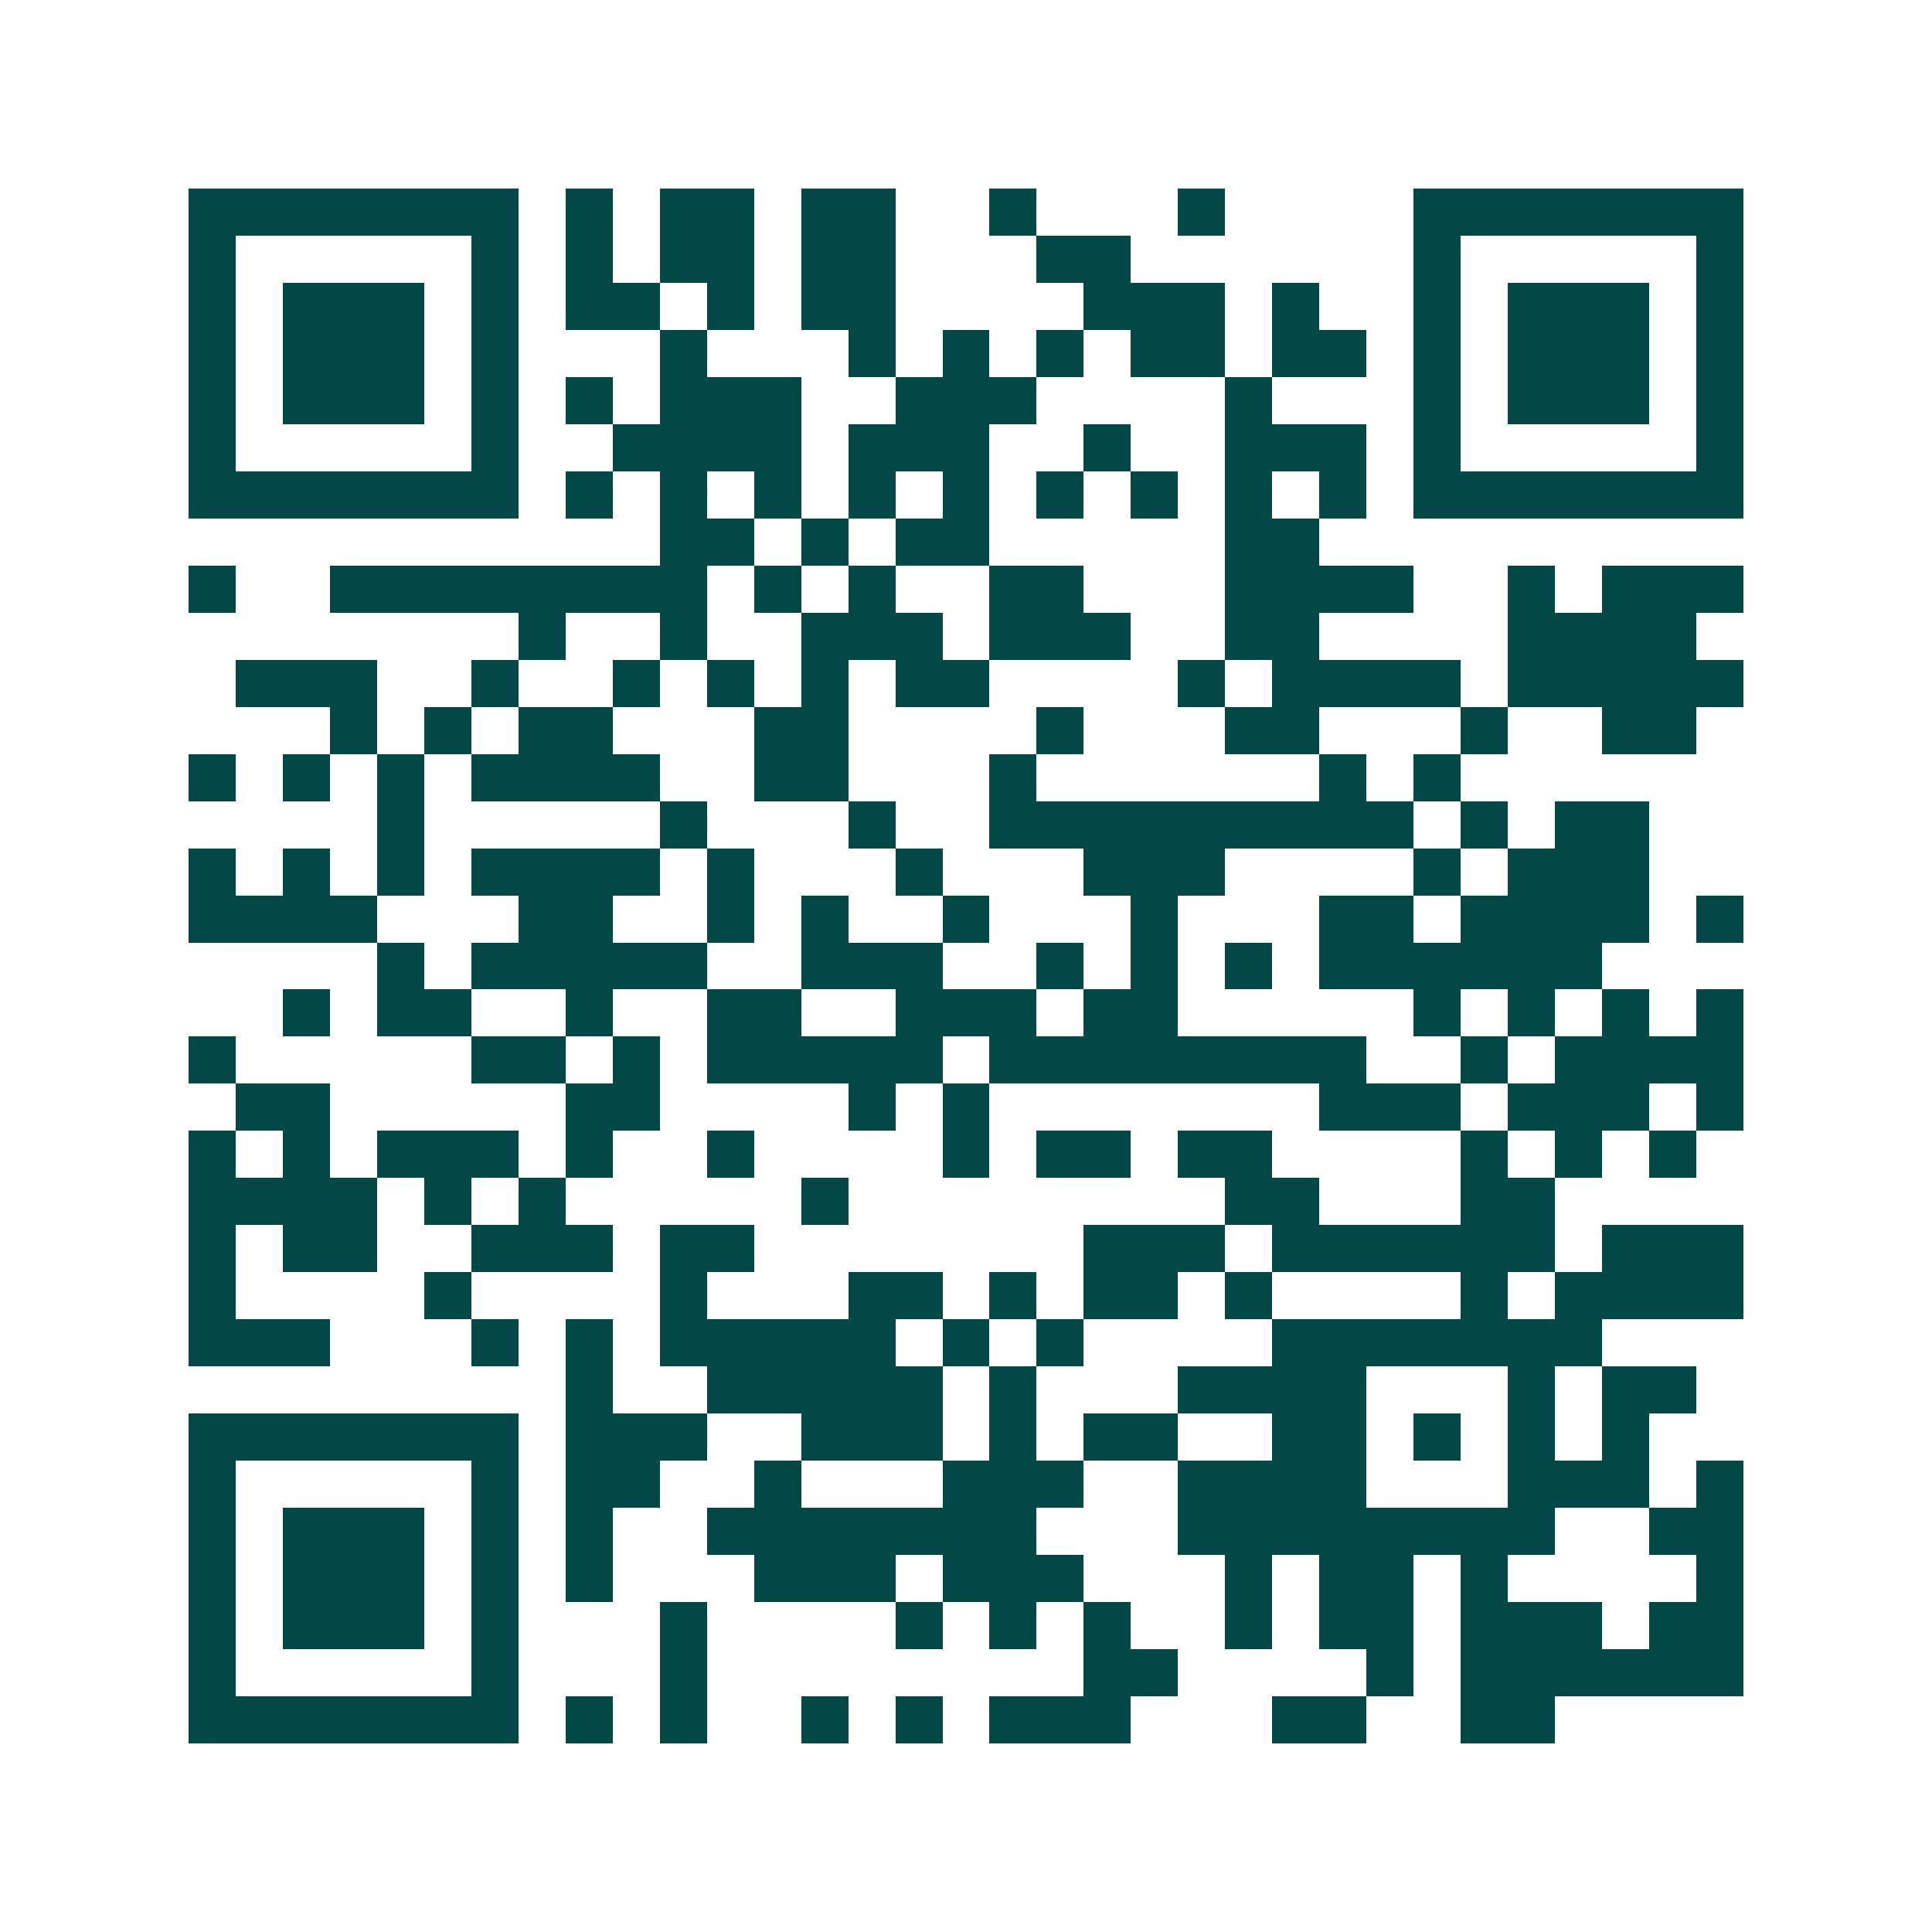 <svg xmlns="http://www.w3.org/2000/svg" width="200" height="200" viewBox="0 0 41 41" shape-rendering="crispEdges"><path fill="#ffffff" d="M0 0h41v41H0z"/><path stroke="#014847" d="M4 4.5h7m1 0h1m1 0h2m1 0h2m2 0h1m3 0h1m4 0h7M4 5.5h1m5 0h1m1 0h1m1 0h2m1 0h2m3 0h2m6 0h1m5 0h1M4 6.5h1m1 0h3m1 0h1m1 0h2m1 0h1m1 0h2m4 0h3m1 0h1m2 0h1m1 0h3m1 0h1M4 7.5h1m1 0h3m1 0h1m3 0h1m3 0h1m1 0h1m1 0h1m1 0h2m1 0h2m1 0h1m1 0h3m1 0h1M4 8.5h1m1 0h3m1 0h1m1 0h1m1 0h3m2 0h3m4 0h1m3 0h1m1 0h3m1 0h1M4 9.5h1m5 0h1m2 0h4m1 0h3m2 0h1m2 0h3m1 0h1m5 0h1M4 10.5h7m1 0h1m1 0h1m1 0h1m1 0h1m1 0h1m1 0h1m1 0h1m1 0h1m1 0h1m1 0h7M14 11.5h2m1 0h1m1 0h2m5 0h2M4 12.5h1m2 0h8m1 0h1m1 0h1m2 0h2m3 0h4m2 0h1m1 0h3M11 13.5h1m2 0h1m2 0h3m1 0h3m2 0h2m4 0h4M5 14.5h3m2 0h1m2 0h1m1 0h1m1 0h1m1 0h2m4 0h1m1 0h4m1 0h5M7 15.5h1m1 0h1m1 0h2m3 0h2m4 0h1m3 0h2m3 0h1m2 0h2M4 16.5h1m1 0h1m1 0h1m1 0h4m2 0h2m3 0h1m6 0h1m1 0h1M8 17.5h1m5 0h1m3 0h1m2 0h9m1 0h1m1 0h2M4 18.5h1m1 0h1m1 0h1m1 0h4m1 0h1m3 0h1m3 0h3m4 0h1m1 0h3M4 19.5h4m3 0h2m2 0h1m1 0h1m2 0h1m3 0h1m3 0h2m1 0h4m1 0h1M8 20.5h1m1 0h5m2 0h3m2 0h1m1 0h1m1 0h1m1 0h6M6 21.5h1m1 0h2m2 0h1m2 0h2m2 0h3m1 0h2m5 0h1m1 0h1m1 0h1m1 0h1M4 22.5h1m5 0h2m1 0h1m1 0h5m1 0h8m2 0h1m1 0h4M5 23.5h2m5 0h2m4 0h1m1 0h1m7 0h3m1 0h3m1 0h1M4 24.5h1m1 0h1m1 0h3m1 0h1m2 0h1m4 0h1m1 0h2m1 0h2m4 0h1m1 0h1m1 0h1M4 25.5h4m1 0h1m1 0h1m5 0h1m8 0h2m3 0h2M4 26.5h1m1 0h2m2 0h3m1 0h2m7 0h3m1 0h6m1 0h3M4 27.5h1m4 0h1m4 0h1m3 0h2m1 0h1m1 0h2m1 0h1m4 0h1m1 0h4M4 28.5h3m3 0h1m1 0h1m1 0h5m1 0h1m1 0h1m4 0h7M12 29.5h1m2 0h5m1 0h1m3 0h4m3 0h1m1 0h2M4 30.5h7m1 0h3m2 0h3m1 0h1m1 0h2m2 0h2m1 0h1m1 0h1m1 0h1M4 31.5h1m5 0h1m1 0h2m2 0h1m3 0h3m2 0h4m3 0h3m1 0h1M4 32.5h1m1 0h3m1 0h1m1 0h1m2 0h7m3 0h8m2 0h2M4 33.5h1m1 0h3m1 0h1m1 0h1m3 0h3m1 0h3m3 0h1m1 0h2m1 0h1m4 0h1M4 34.5h1m1 0h3m1 0h1m3 0h1m4 0h1m1 0h1m1 0h1m2 0h1m1 0h2m1 0h3m1 0h2M4 35.5h1m5 0h1m3 0h1m8 0h2m4 0h1m1 0h6M4 36.5h7m1 0h1m1 0h1m2 0h1m1 0h1m1 0h3m3 0h2m2 0h2"/></svg>
